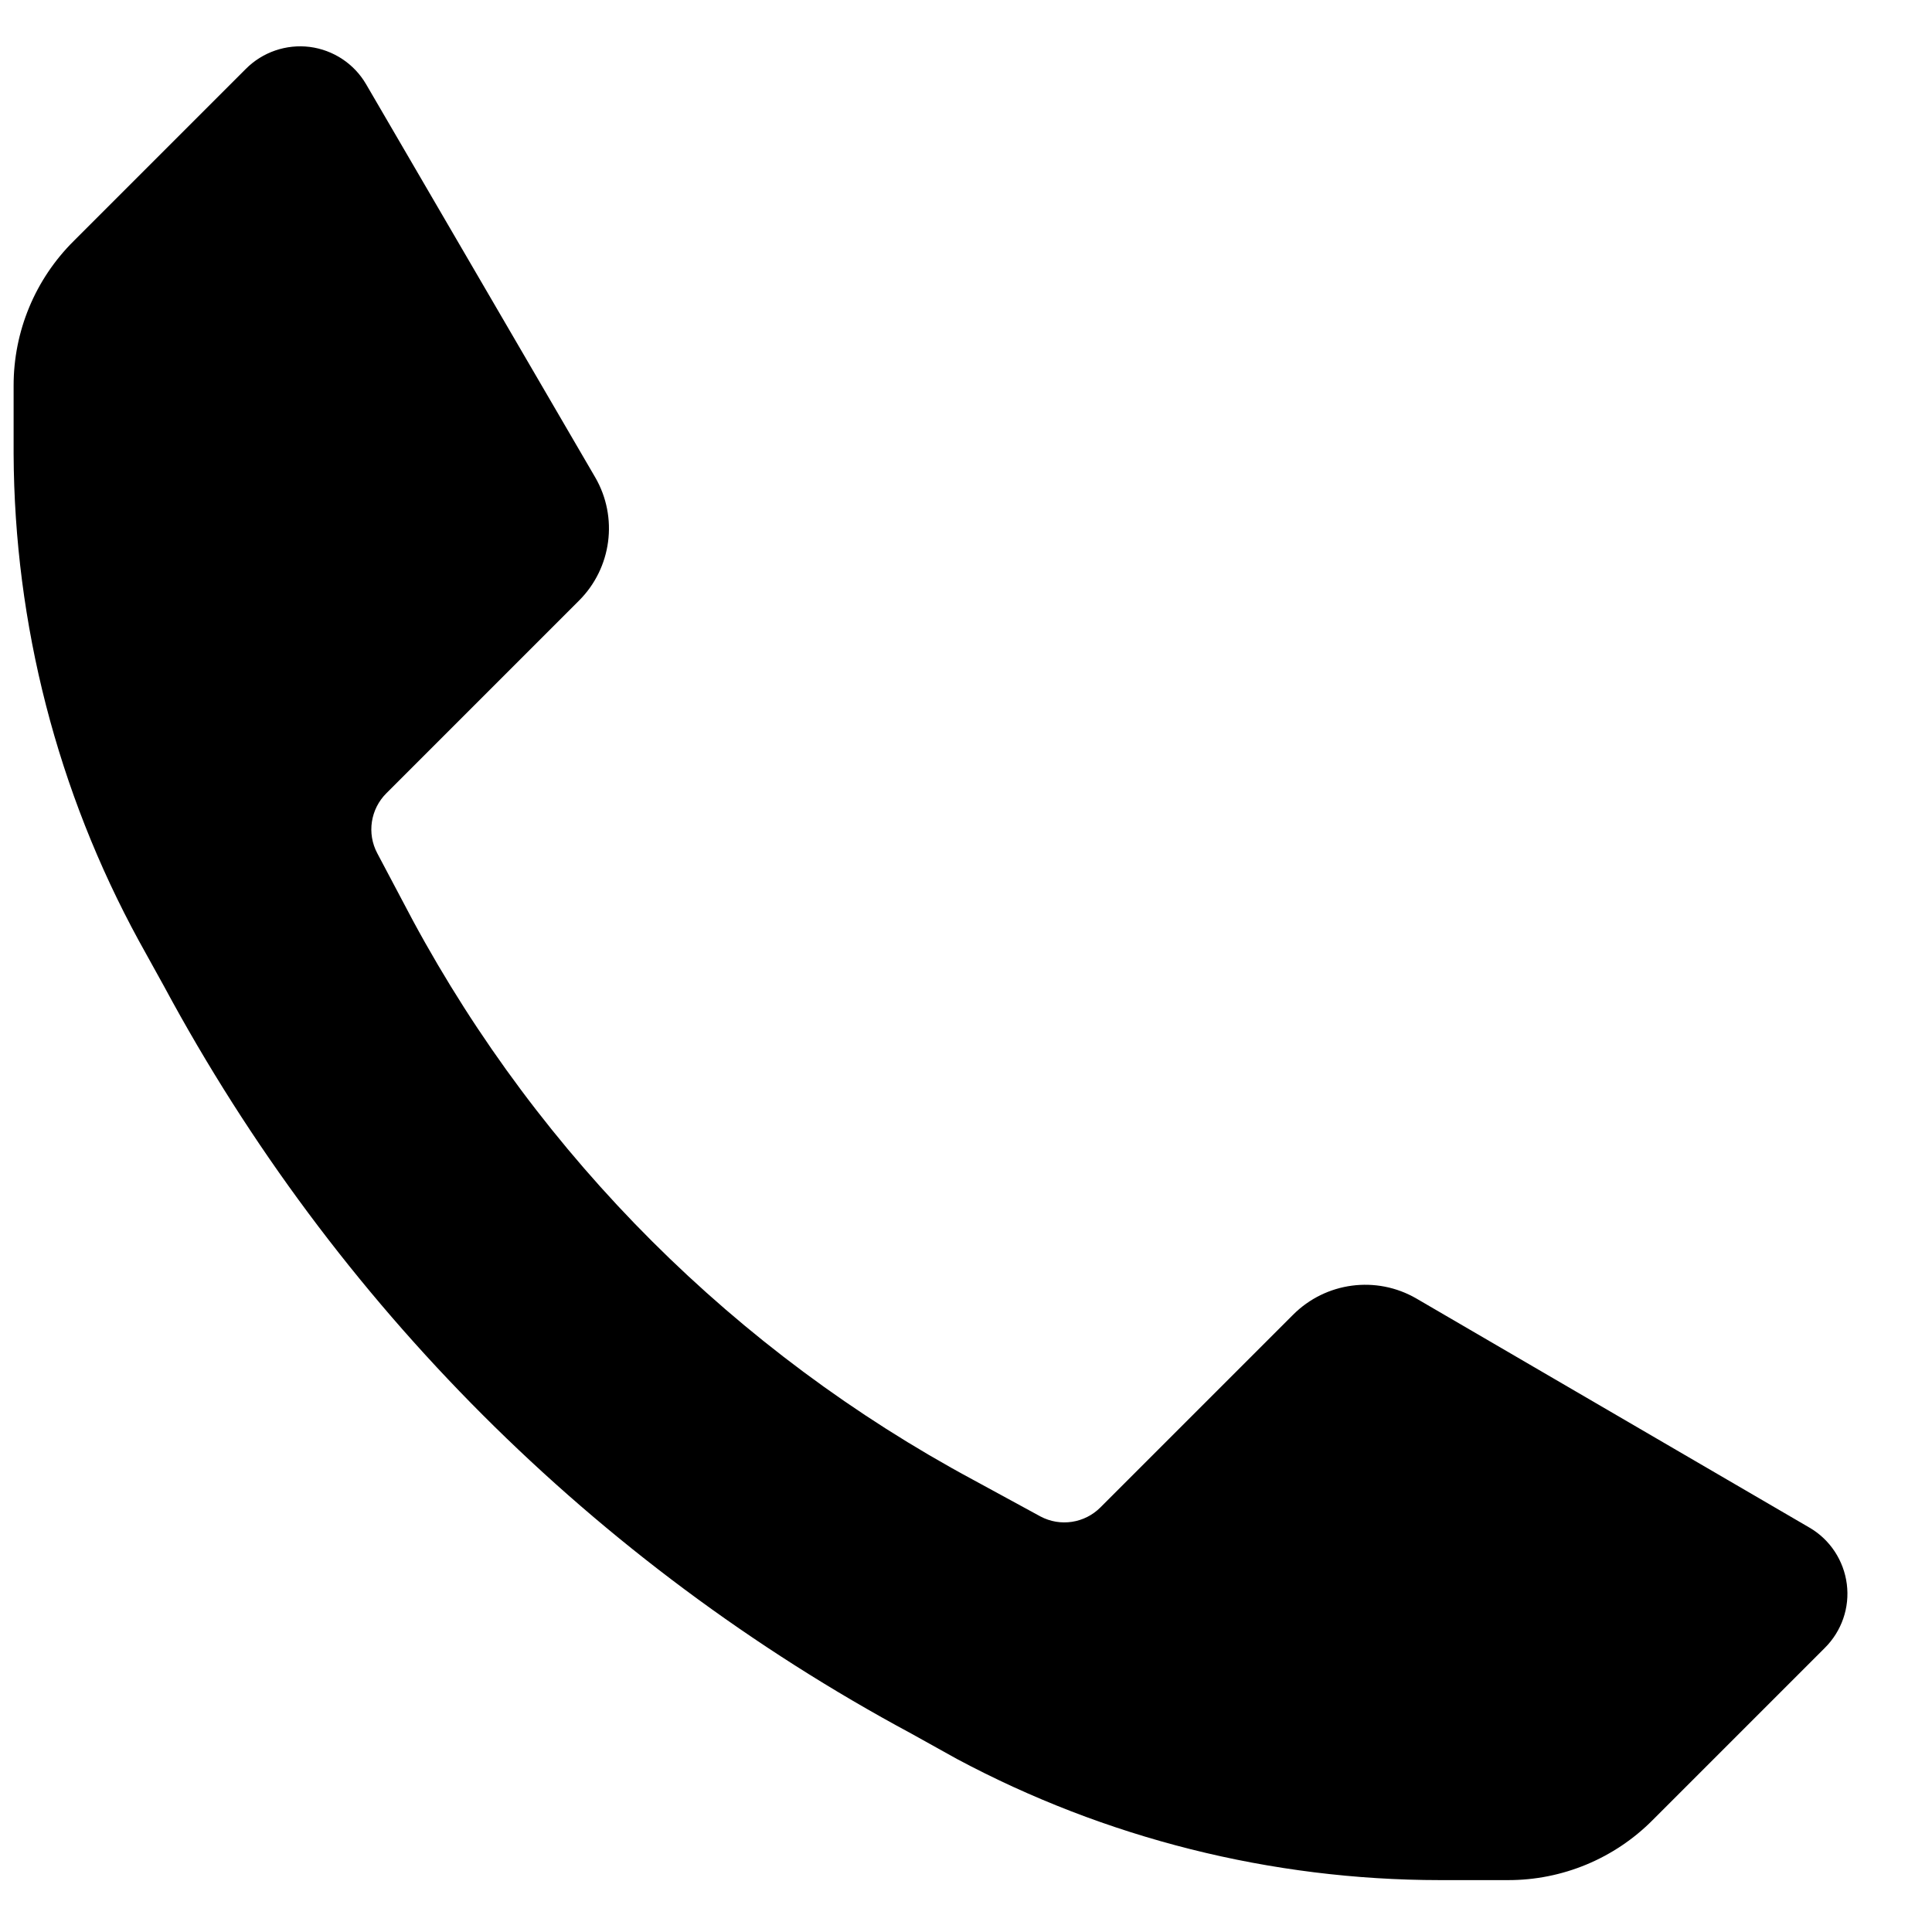 <svg width="21" height="21" viewBox="0 0 21 21" fill="none" xmlns="http://www.w3.org/2000/svg">
<path d="M15.65 20.436C13.819 20.435 12.016 19.982 10.401 19.119L9.903 18.842C6.46 16.991 3.638 14.168 1.786 10.726L1.51 10.227C0.624 8.603 0.156 6.784 0.148 4.934V4.193C0.147 3.602 0.382 3.036 0.801 2.62L2.672 0.749C2.854 0.566 3.111 0.478 3.367 0.51C3.622 0.543 3.849 0.692 3.979 0.915L6.47 5.189C6.722 5.624 6.649 6.174 6.293 6.529L4.2 8.622C4.027 8.794 3.986 9.059 4.101 9.275L4.488 10.006C5.88 12.584 7.998 14.697 10.578 16.085L11.309 16.483C11.525 16.598 11.79 16.557 11.962 16.384L14.055 14.291C14.41 13.935 14.96 13.862 15.395 14.114L19.669 16.605C19.892 16.735 20.041 16.962 20.074 17.218C20.107 17.474 20.018 17.73 19.835 17.912L17.964 19.783C17.548 20.202 16.982 20.437 16.392 20.436H15.65Z" fill="black"/>
</svg>
